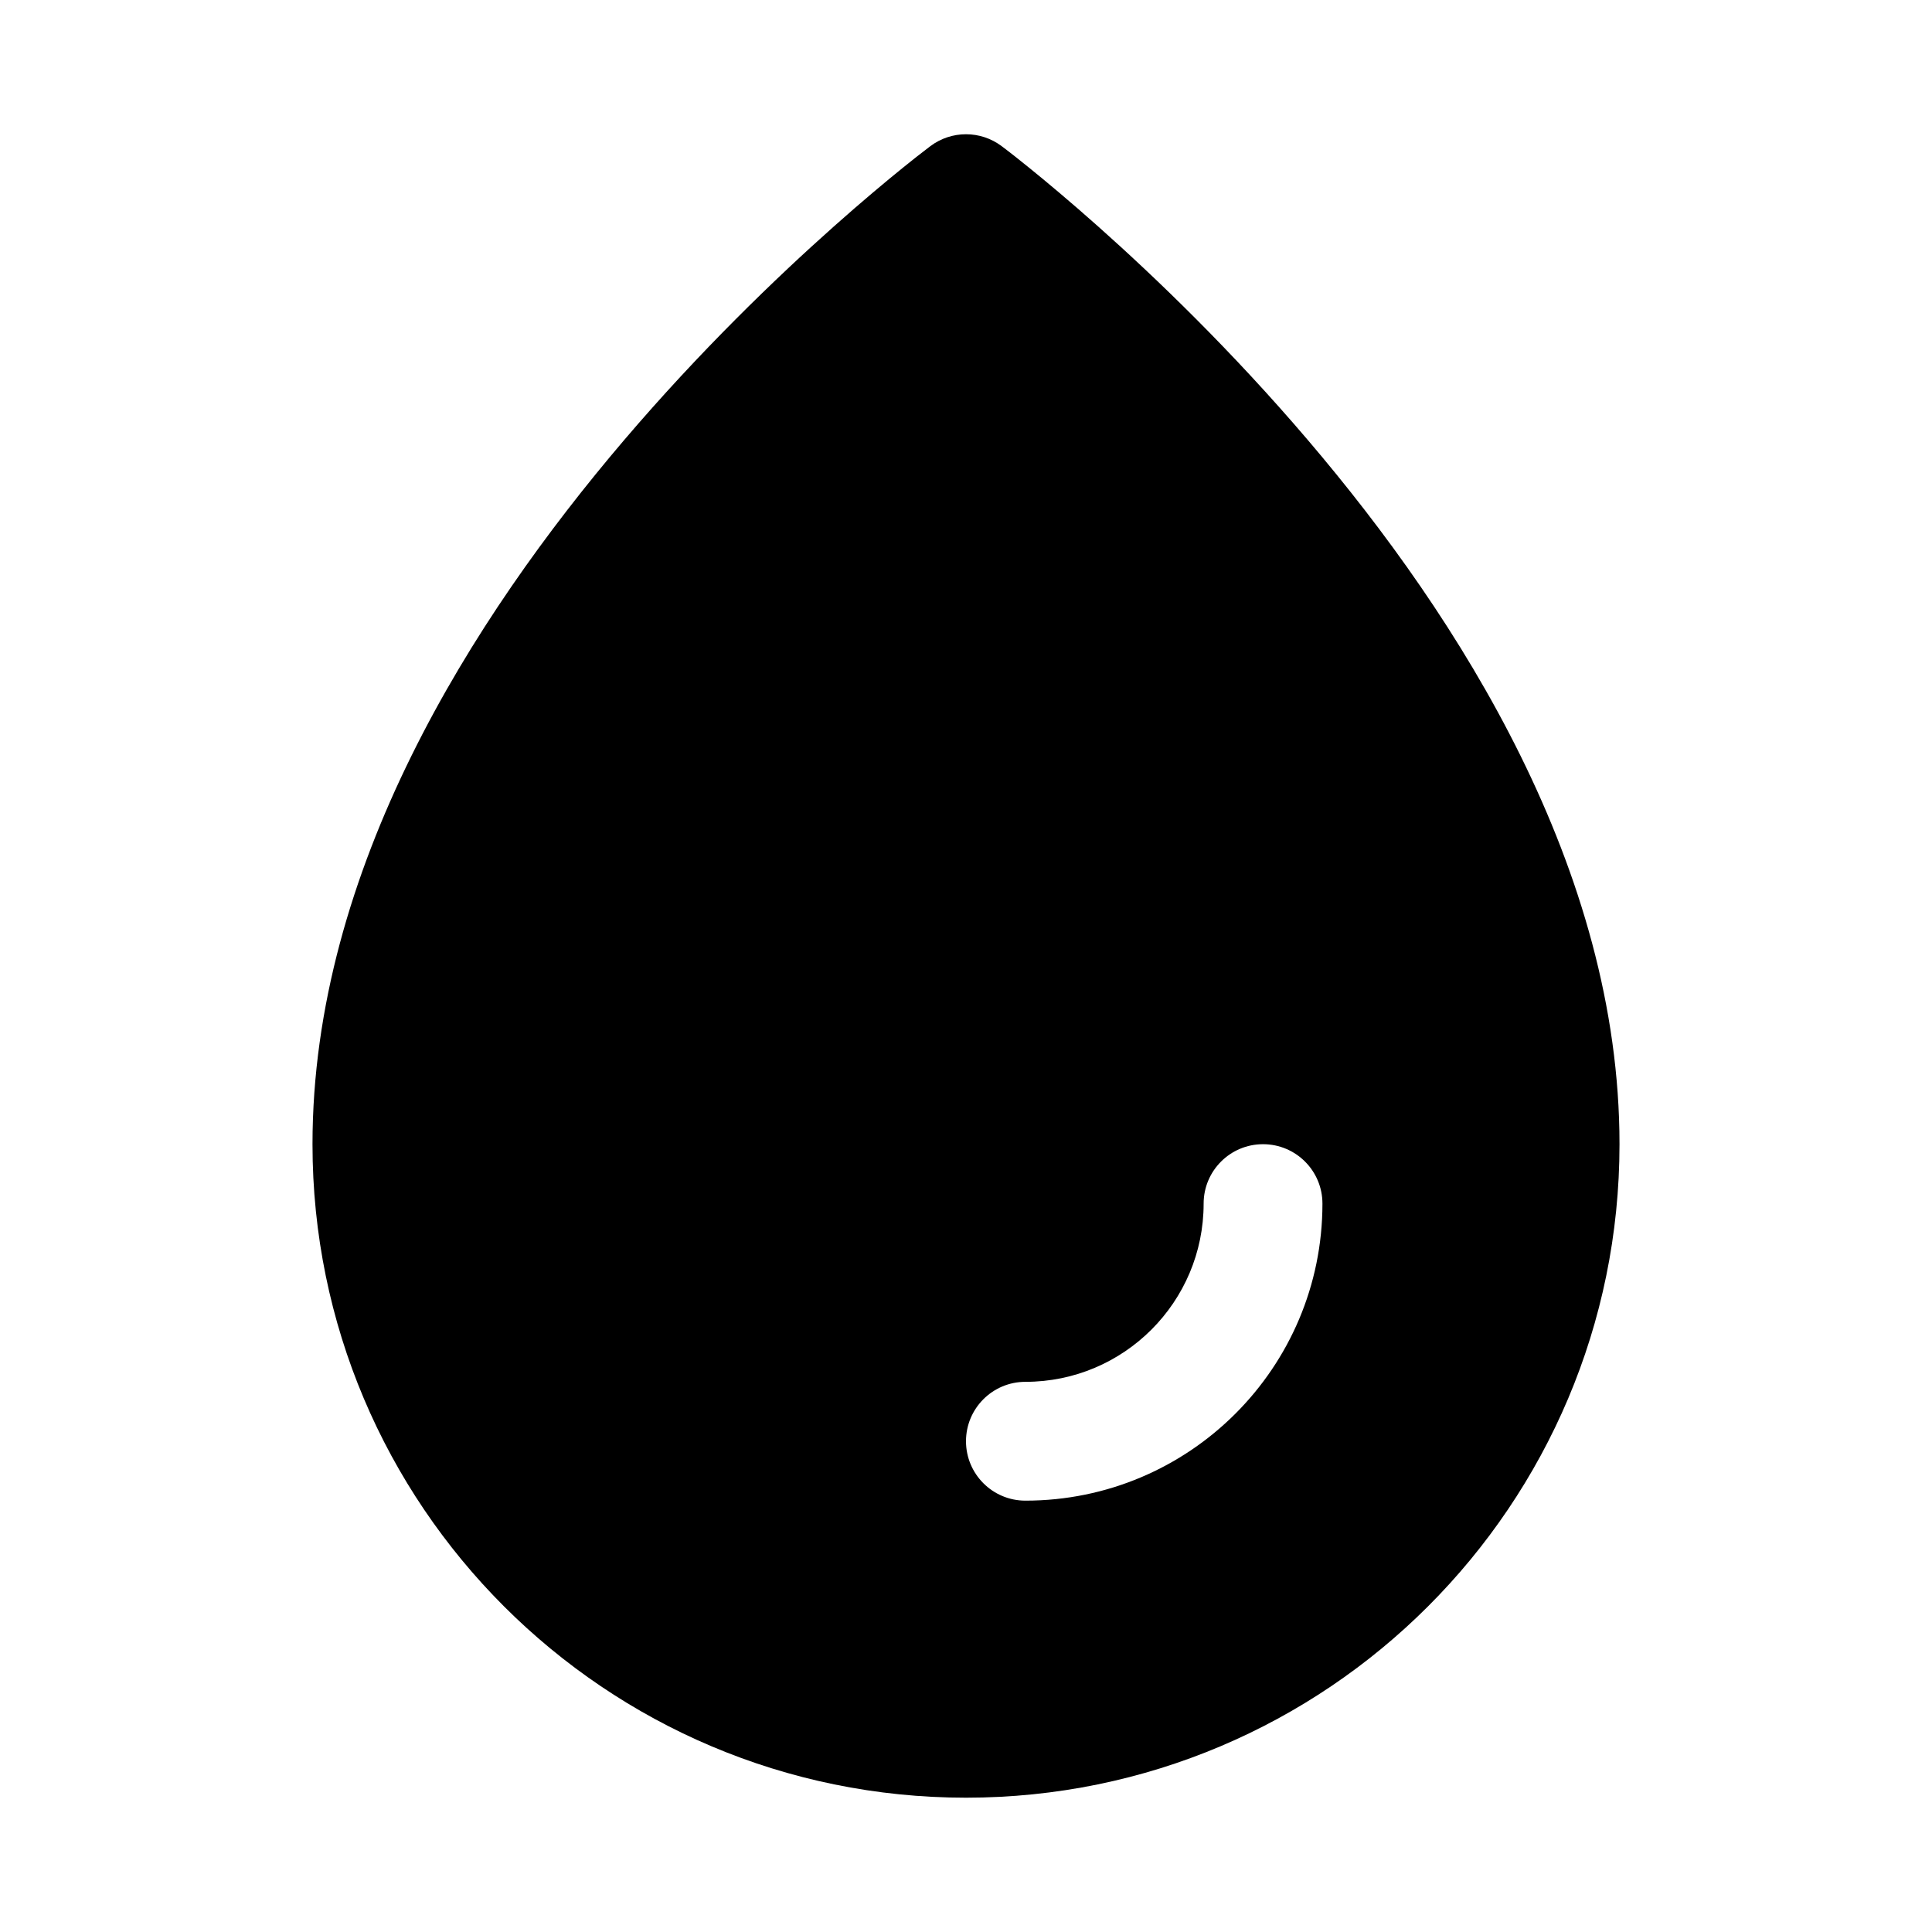 <?xml version="1.0" encoding="UTF-8"?>
<!-- Uploaded to: ICON Repo, www.iconrepo.com, Generator: ICON Repo Mixer Tools -->
<svg fill="#000000" width="800px" height="800px" version="1.1" viewBox="144 144 512 512" xmlns="http://www.w3.org/2000/svg">
 <path d="m383.34 188.4c2.383-1.926 4.789-3.836 7.234-5.684 5.59-4.184 13.266-4.184 18.855 0 2.457 1.84 4.852 3.758 7.234 5.684 4.477 3.621 10.816 8.902 18.402 15.652 15.152 13.48 35.375 32.906 55.641 56.695 40.035 46.996 82.48 113.62 82.48 186.48 0 95.648-77.539 173.18-173.18 173.18-95.648 0-173.19-77.535-173.19-173.18 0-72.855 42.445-139.48 82.48-186.48 20.266-23.789 40.488-43.215 55.641-56.695 7.586-6.75 13.926-12.031 18.402-15.652zm111.12 274.57c0-8.699-7.047-15.746-15.742-15.746s-15.742 7.047-15.742 15.746c0 26.086-21.148 47.23-47.234 47.23-8.695 0-15.742 7.047-15.742 15.742 0 8.695 7.047 15.746 15.742 15.746 43.477 0 78.719-35.246 78.719-78.719z" fill-rule="evenodd"/>
</svg>